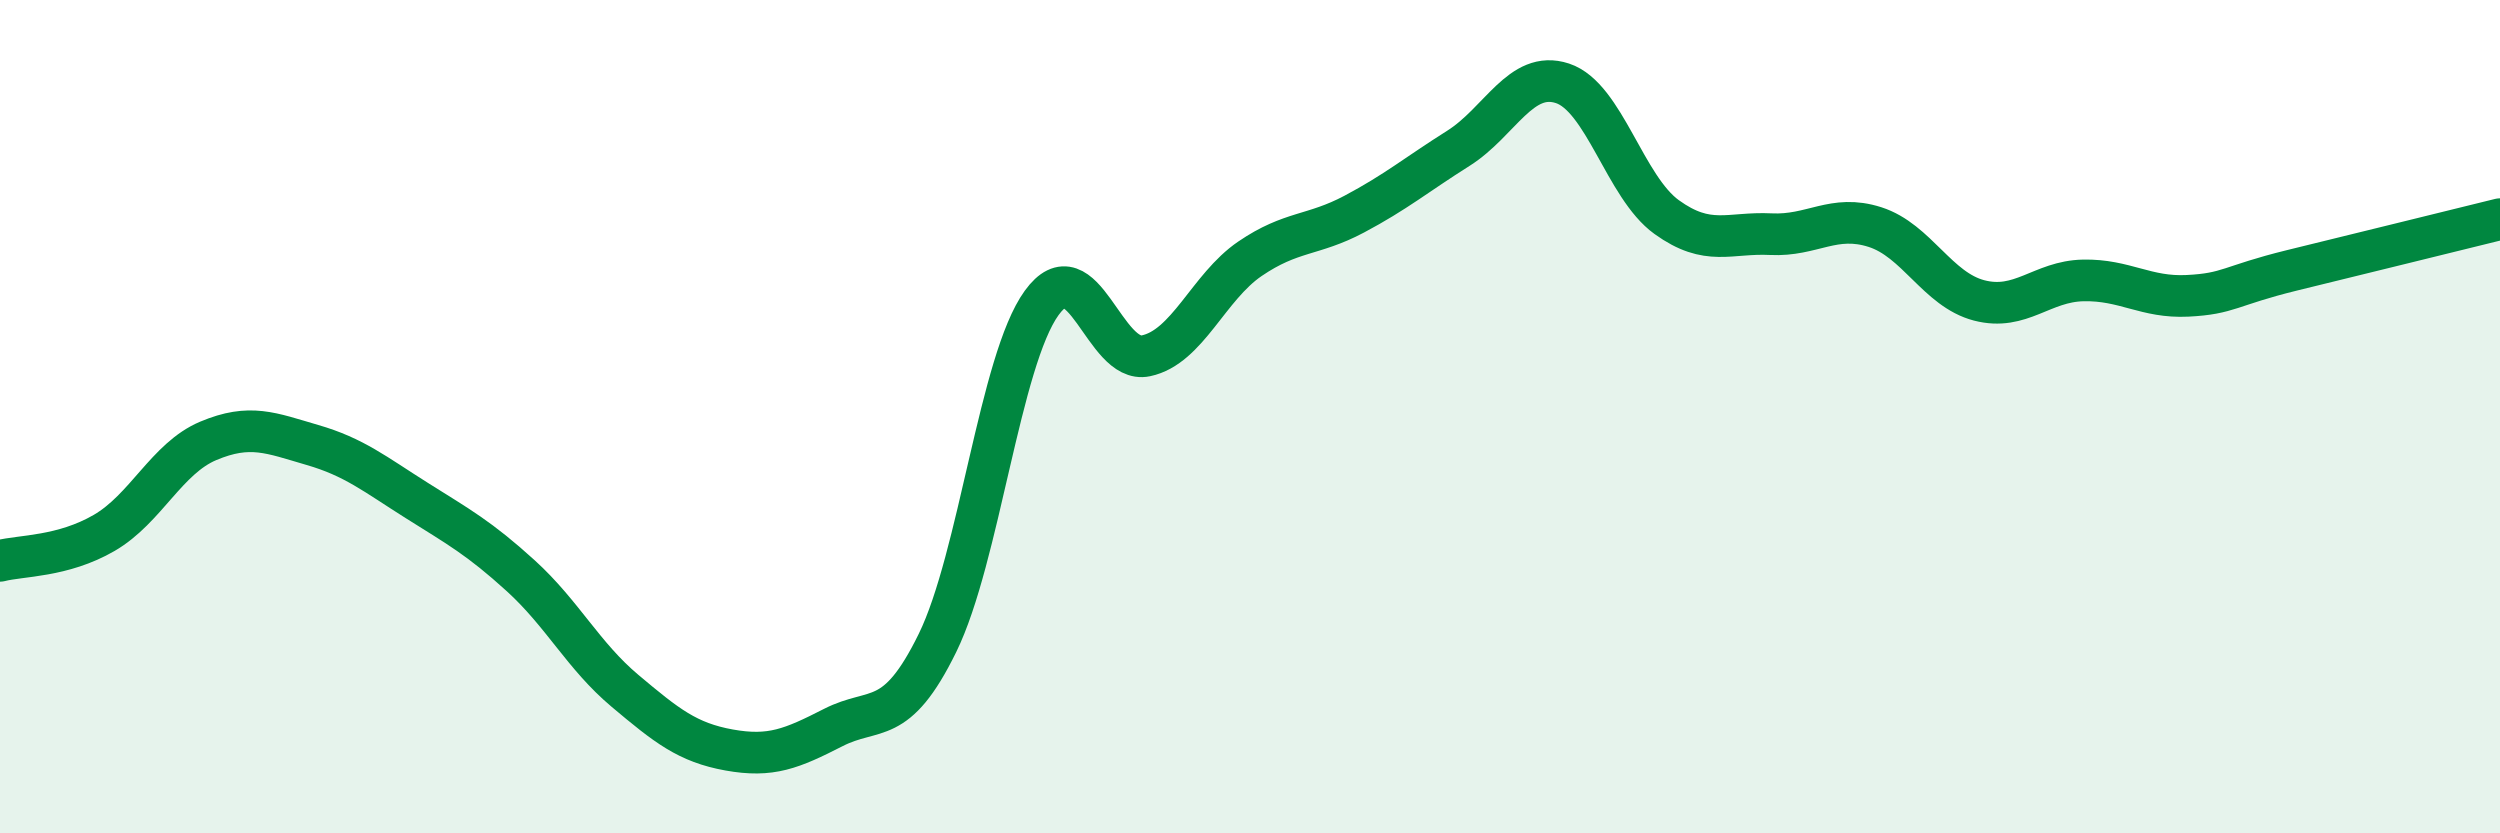 
    <svg width="60" height="20" viewBox="0 0 60 20" xmlns="http://www.w3.org/2000/svg">
      <path
        d="M 0,13.46 C 0.5,13.33 1.5,13.37 2.5,12.79 C 3.5,12.21 4,11 5,10.58 C 6,10.16 6.5,10.39 7.5,10.68 C 8.5,10.97 9,11.38 10,12.01 C 11,12.64 11.5,12.91 12.5,13.82 C 13.5,14.73 14,15.74 15,16.58 C 16,17.42 16.5,17.82 17.5,18 C 18.5,18.18 19,17.97 20,17.46 C 21,16.95 21.5,17.47 22.5,15.43 C 23.5,13.39 24,8.65 25,7.27 C 26,5.89 26.5,8.75 27.5,8.54 C 28.5,8.33 29,6.89 30,6.21 C 31,5.53 31.5,5.67 32.5,5.14 C 33.5,4.61 34,4.19 35,3.56 C 36,2.93 36.5,1.67 37.5,2 C 38.5,2.33 39,4.49 40,5.21 C 41,5.93 41.5,5.57 42.5,5.62 C 43.5,5.67 44,5.13 45,5.45 C 46,5.77 46.5,6.95 47.5,7.21 C 48.5,7.47 49,6.75 50,6.73 C 51,6.71 51.5,7.15 52.5,7.1 C 53.5,7.05 53.5,6.86 55,6.49 C 56.5,6.12 59,5.51 60,5.26L60 20L0 20Z"
        fill="#008740"
        opacity="0.1"
        stroke-linecap="round"
        stroke-linejoin="round"
      />
      <path
        d="M 0,13.46 C 0.5,13.33 1.5,13.37 2.5,12.79 C 3.5,12.21 4,11 5,10.58 C 6,10.16 6.5,10.39 7.5,10.68 C 8.5,10.97 9,11.38 10,12.01 C 11,12.64 11.5,12.91 12.5,13.82 C 13.5,14.73 14,15.74 15,16.58 C 16,17.42 16.5,17.82 17.5,18 C 18.5,18.18 19,17.97 20,17.46 C 21,16.95 21.5,17.47 22.5,15.43 C 23.5,13.39 24,8.65 25,7.27 C 26,5.89 26.5,8.75 27.5,8.54 C 28.5,8.33 29,6.89 30,6.21 C 31,5.53 31.5,5.67 32.5,5.14 C 33.5,4.61 34,4.19 35,3.56 C 36,2.93 36.5,1.67 37.5,2 C 38.5,2.33 39,4.49 40,5.21 C 41,5.93 41.5,5.57 42.5,5.62 C 43.5,5.67 44,5.13 45,5.45 C 46,5.77 46.5,6.95 47.5,7.21 C 48.5,7.47 49,6.75 50,6.73 C 51,6.71 51.5,7.15 52.5,7.1 C 53.5,7.05 53.5,6.86 55,6.49 C 56.5,6.12 59,5.51 60,5.26"
        stroke="#008740"
        stroke-width="1"
        fill="none"
        stroke-linecap="round"
        stroke-linejoin="round"
      />
    </svg>
  